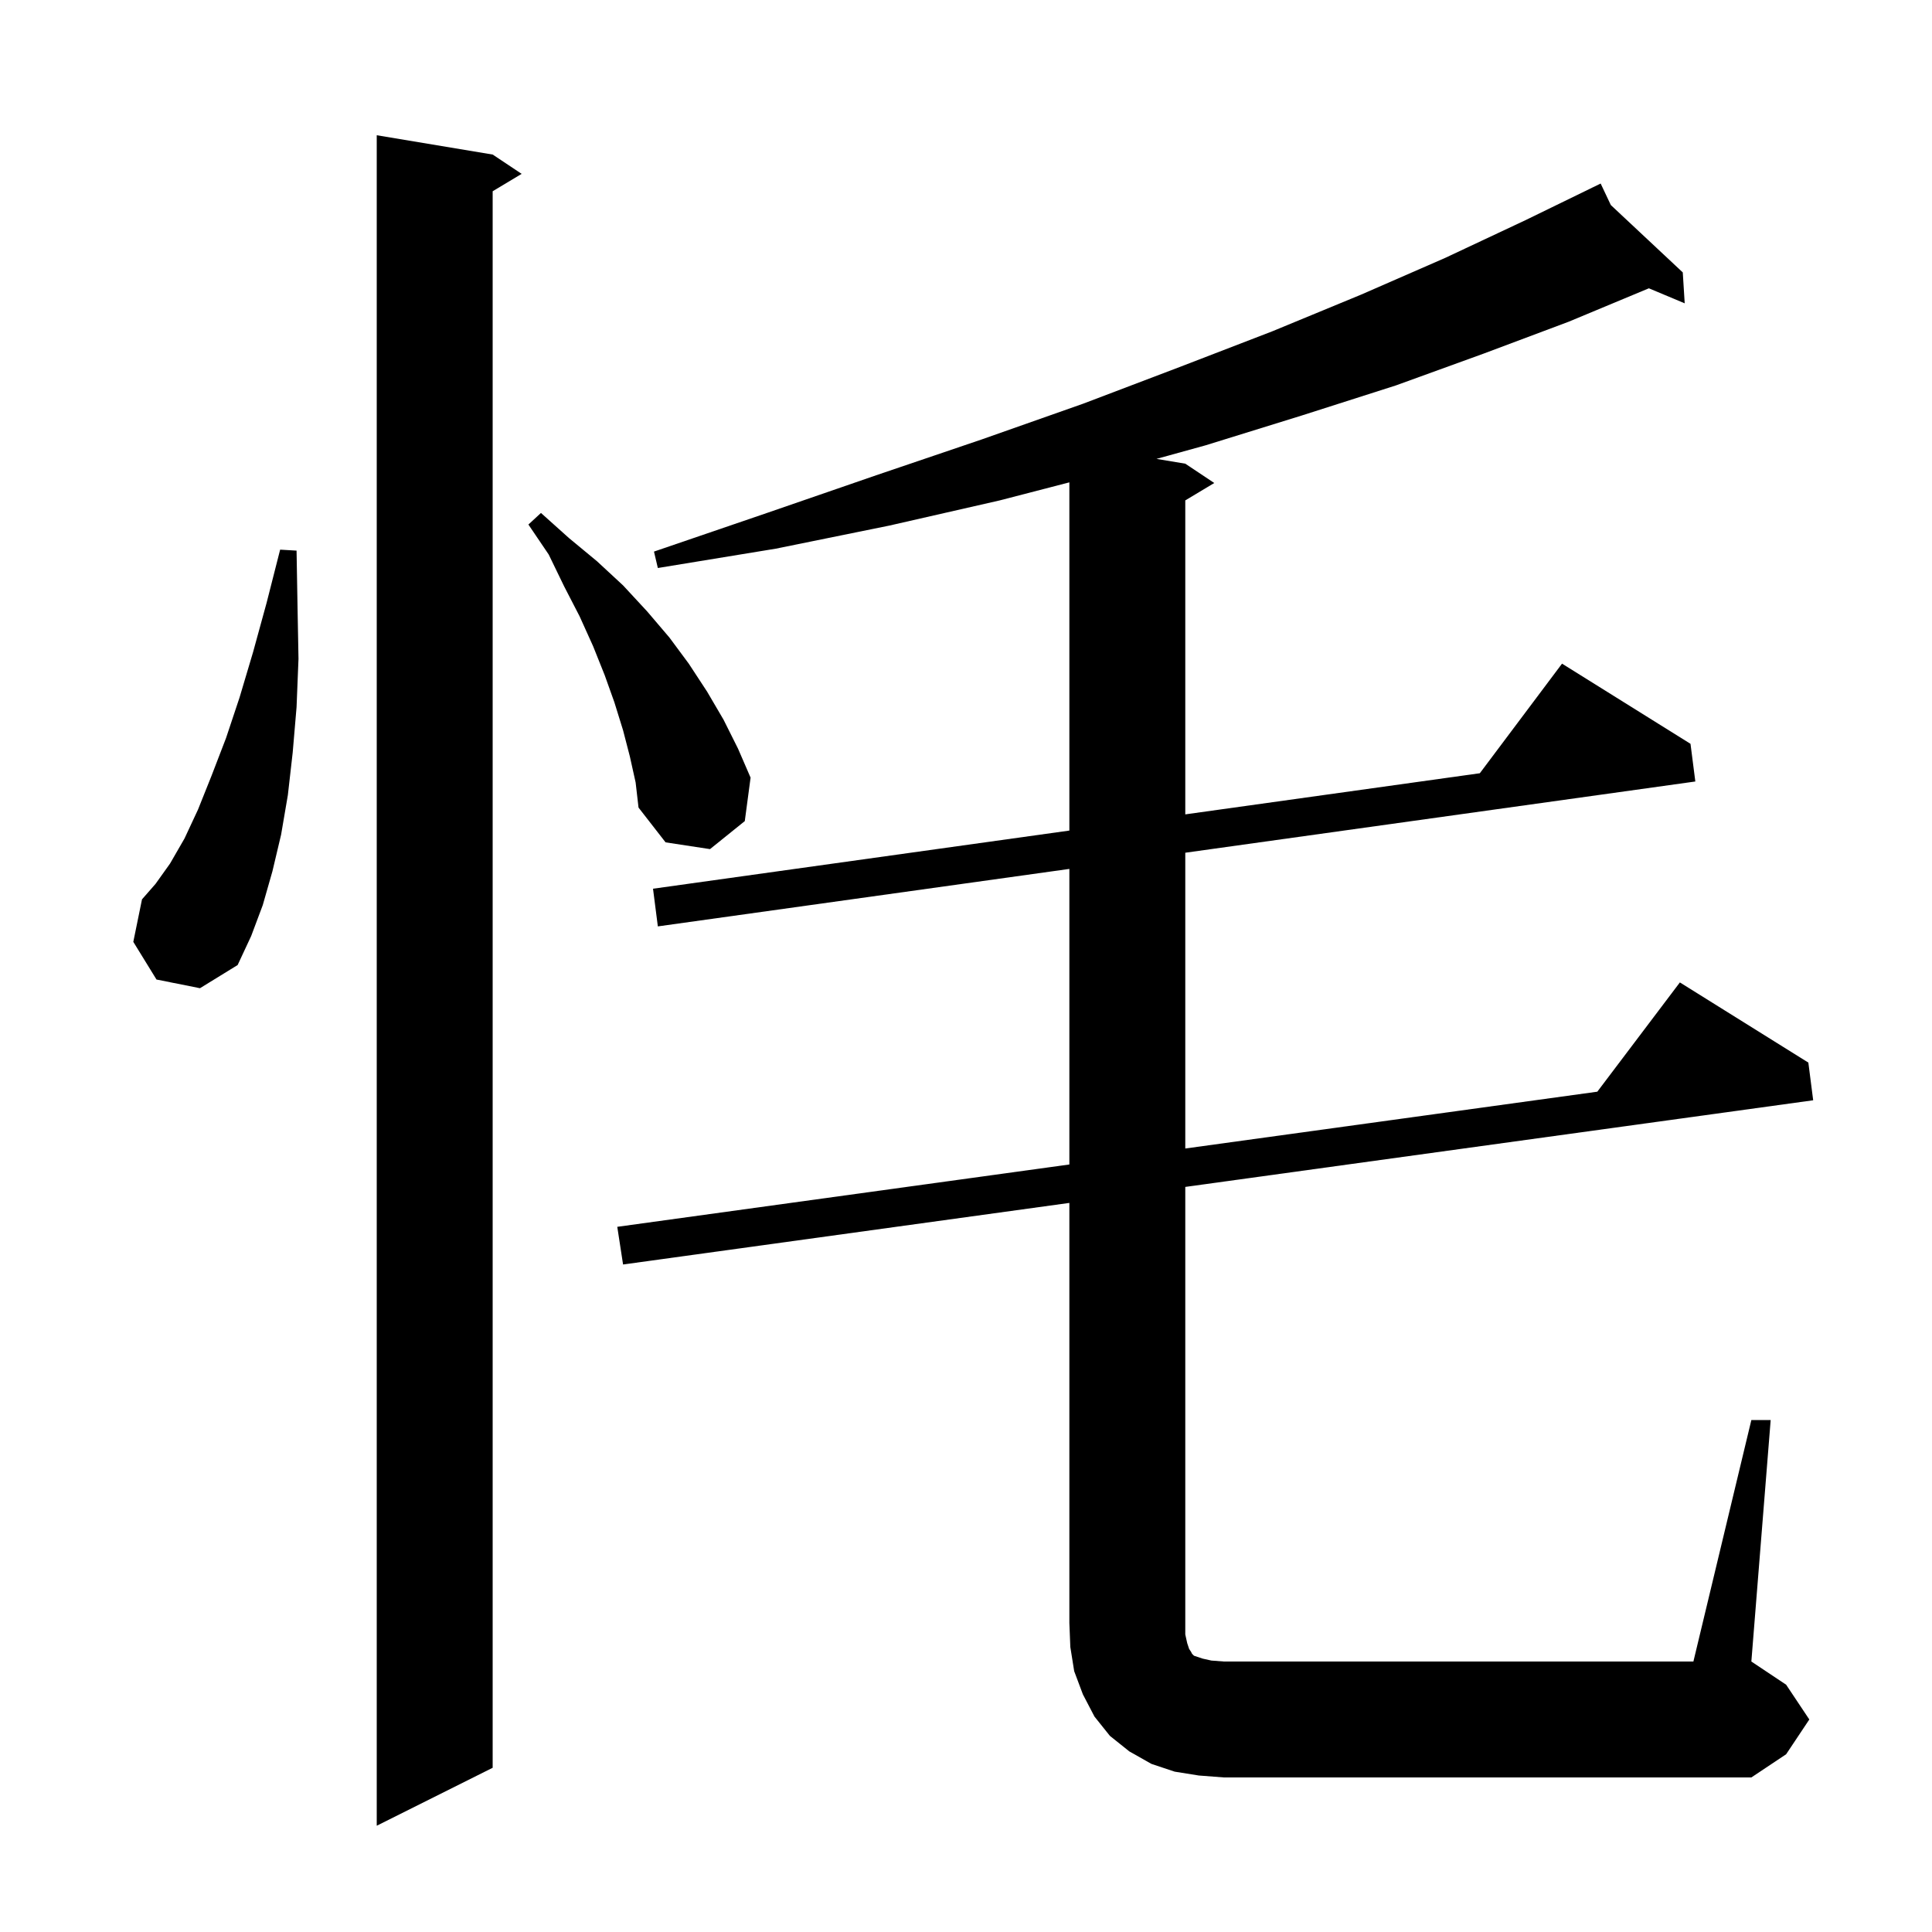 <svg xmlns="http://www.w3.org/2000/svg" xmlns:xlink="http://www.w3.org/1999/xlink" version="1.1" baseProfile="full" viewBox="0 0 200 200" width="200" height="200"><g fill="currentColor"><path d="M 51.0 16.0 L 54.0 18.0 L 51.0 19.8 L 51.0 183.0 L 39.0 189.0 L 39.0 14.0 Z M 181.3 147.0 L 183.3 147.0 L 181.3 172.0 L 184.9 174.4 L 187.3 178.0 L 184.9 181.6 L 181.3 184.0 L 126.7 184.0 L 124.1 183.8 L 121.6 183.4 L 119.2 182.6 L 116.9 181.3 L 114.9 179.7 L 113.3 177.7 L 112.1 175.4 L 111.2 173.0 L 110.8 170.5 L 110.7 168.0 L 110.7 124.525 L 64.5 130.9 L 63.9 127.0 L 110.7 120.547 L 110.7 89.95 L 68.1 95.9 L 67.6 92.0 L 110.7 85.98 L 110.7 49.933 L 103.5 51.8 L 92.1 54.4 L 80.3 56.8 L 68.1 58.8 L 67.7 57.1 L 79.4 53.1 L 90.7 49.2 L 101.6 45.5 L 112.1 41.8 L 122.1 38.0 L 131.7 34.3 L 140.9 30.5 L 149.6 26.7 L 157.9 22.8 L 164.817 19.43 L 164.8 19.4 L 164.827 19.425 L 165.7 19.0 L 166.752 21.227 L 174.2 28.2 L 174.4 31.4 L 170.692 29.845 L 162.4 33.3 L 153.6 36.6 L 144.5 39.9 L 134.8 43.0 L 124.8 46.1 L 119.719 47.503 L 122.7 48.0 L 125.7 50.0 L 122.7 51.8 L 122.7 84.304 L 153.19 80.046 L 161.7 68.7 L 175.0 77.0 L 175.5 80.9 L 122.7 88.274 L 122.7 118.893 L 165.353 113.012 L 173.9 101.7 L 187.2 110.0 L 187.7 113.9 L 122.7 122.869 L 122.7 169.2 L 122.9 170.1 L 123.1 170.7 L 123.3 171.0 L 123.4 171.2 L 123.6 171.4 L 124.5 171.7 L 125.4 171.9 L 126.7 172.0 L 175.3 172.0 Z M 16.2 101.4 L 13.8 97.5 L 14.7 93.1 L 16.1 91.5 L 17.6 89.4 L 19.1 86.8 L 20.5 83.8 L 21.9 80.3 L 23.4 76.4 L 24.8 72.2 L 26.2 67.5 L 27.6 62.4 L 29.0 56.9 L 30.7 57.0 L 30.8 62.8 L 30.9 68.2 L 30.7 73.2 L 30.3 77.9 L 29.8 82.3 L 29.1 86.4 L 28.2 90.2 L 27.2 93.7 L 26.0 96.9 L 24.6 99.9 L 20.7 102.3 Z M 65.2 78.3 L 64.5 75.6 L 63.6 72.7 L 62.6 69.9 L 61.4 66.9 L 60.0 63.8 L 58.4 60.7 L 56.8 57.4 L 54.7 54.3 L 56.0 53.1 L 58.9 55.7 L 61.8 58.1 L 64.5 60.6 L 67.0 63.3 L 69.3 66.0 L 71.3 68.7 L 73.2 71.6 L 74.9 74.5 L 76.4 77.5 L 77.7 80.5 L 77.1 85.0 L 73.5 87.9 L 68.9 87.2 L 66.1 83.6 L 65.8 81.0 Z "/></g></svg>
